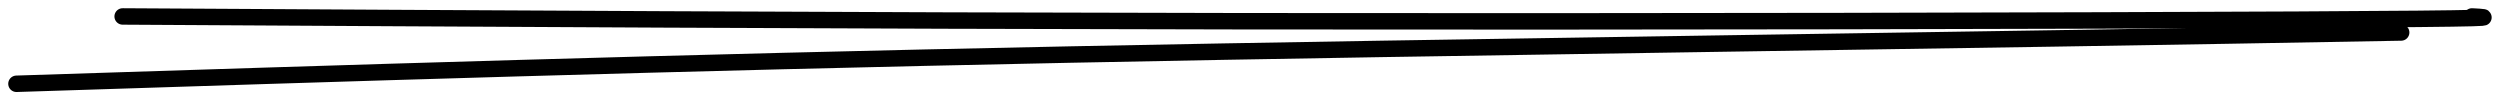 <svg width="152" height="6" viewBox="0 0 152 6" fill="none" xmlns="http://www.w3.org/2000/svg">
<path d="M7.457 1C29.249 1.129 51.04 1.257 75.531 1.291C100.021 1.326 126.55 1.261 139.625 1.196C152.699 1.131 151.515 1.066 150.294 1" stroke="black" stroke-linecap="round"/>
<path d="M1 5.094C20.897 4.451 40.794 3.807 65.137 3.315C89.48 2.823 117.667 2.501 145.991 1.975" stroke="black" stroke-linecap="round"/>
</svg>
